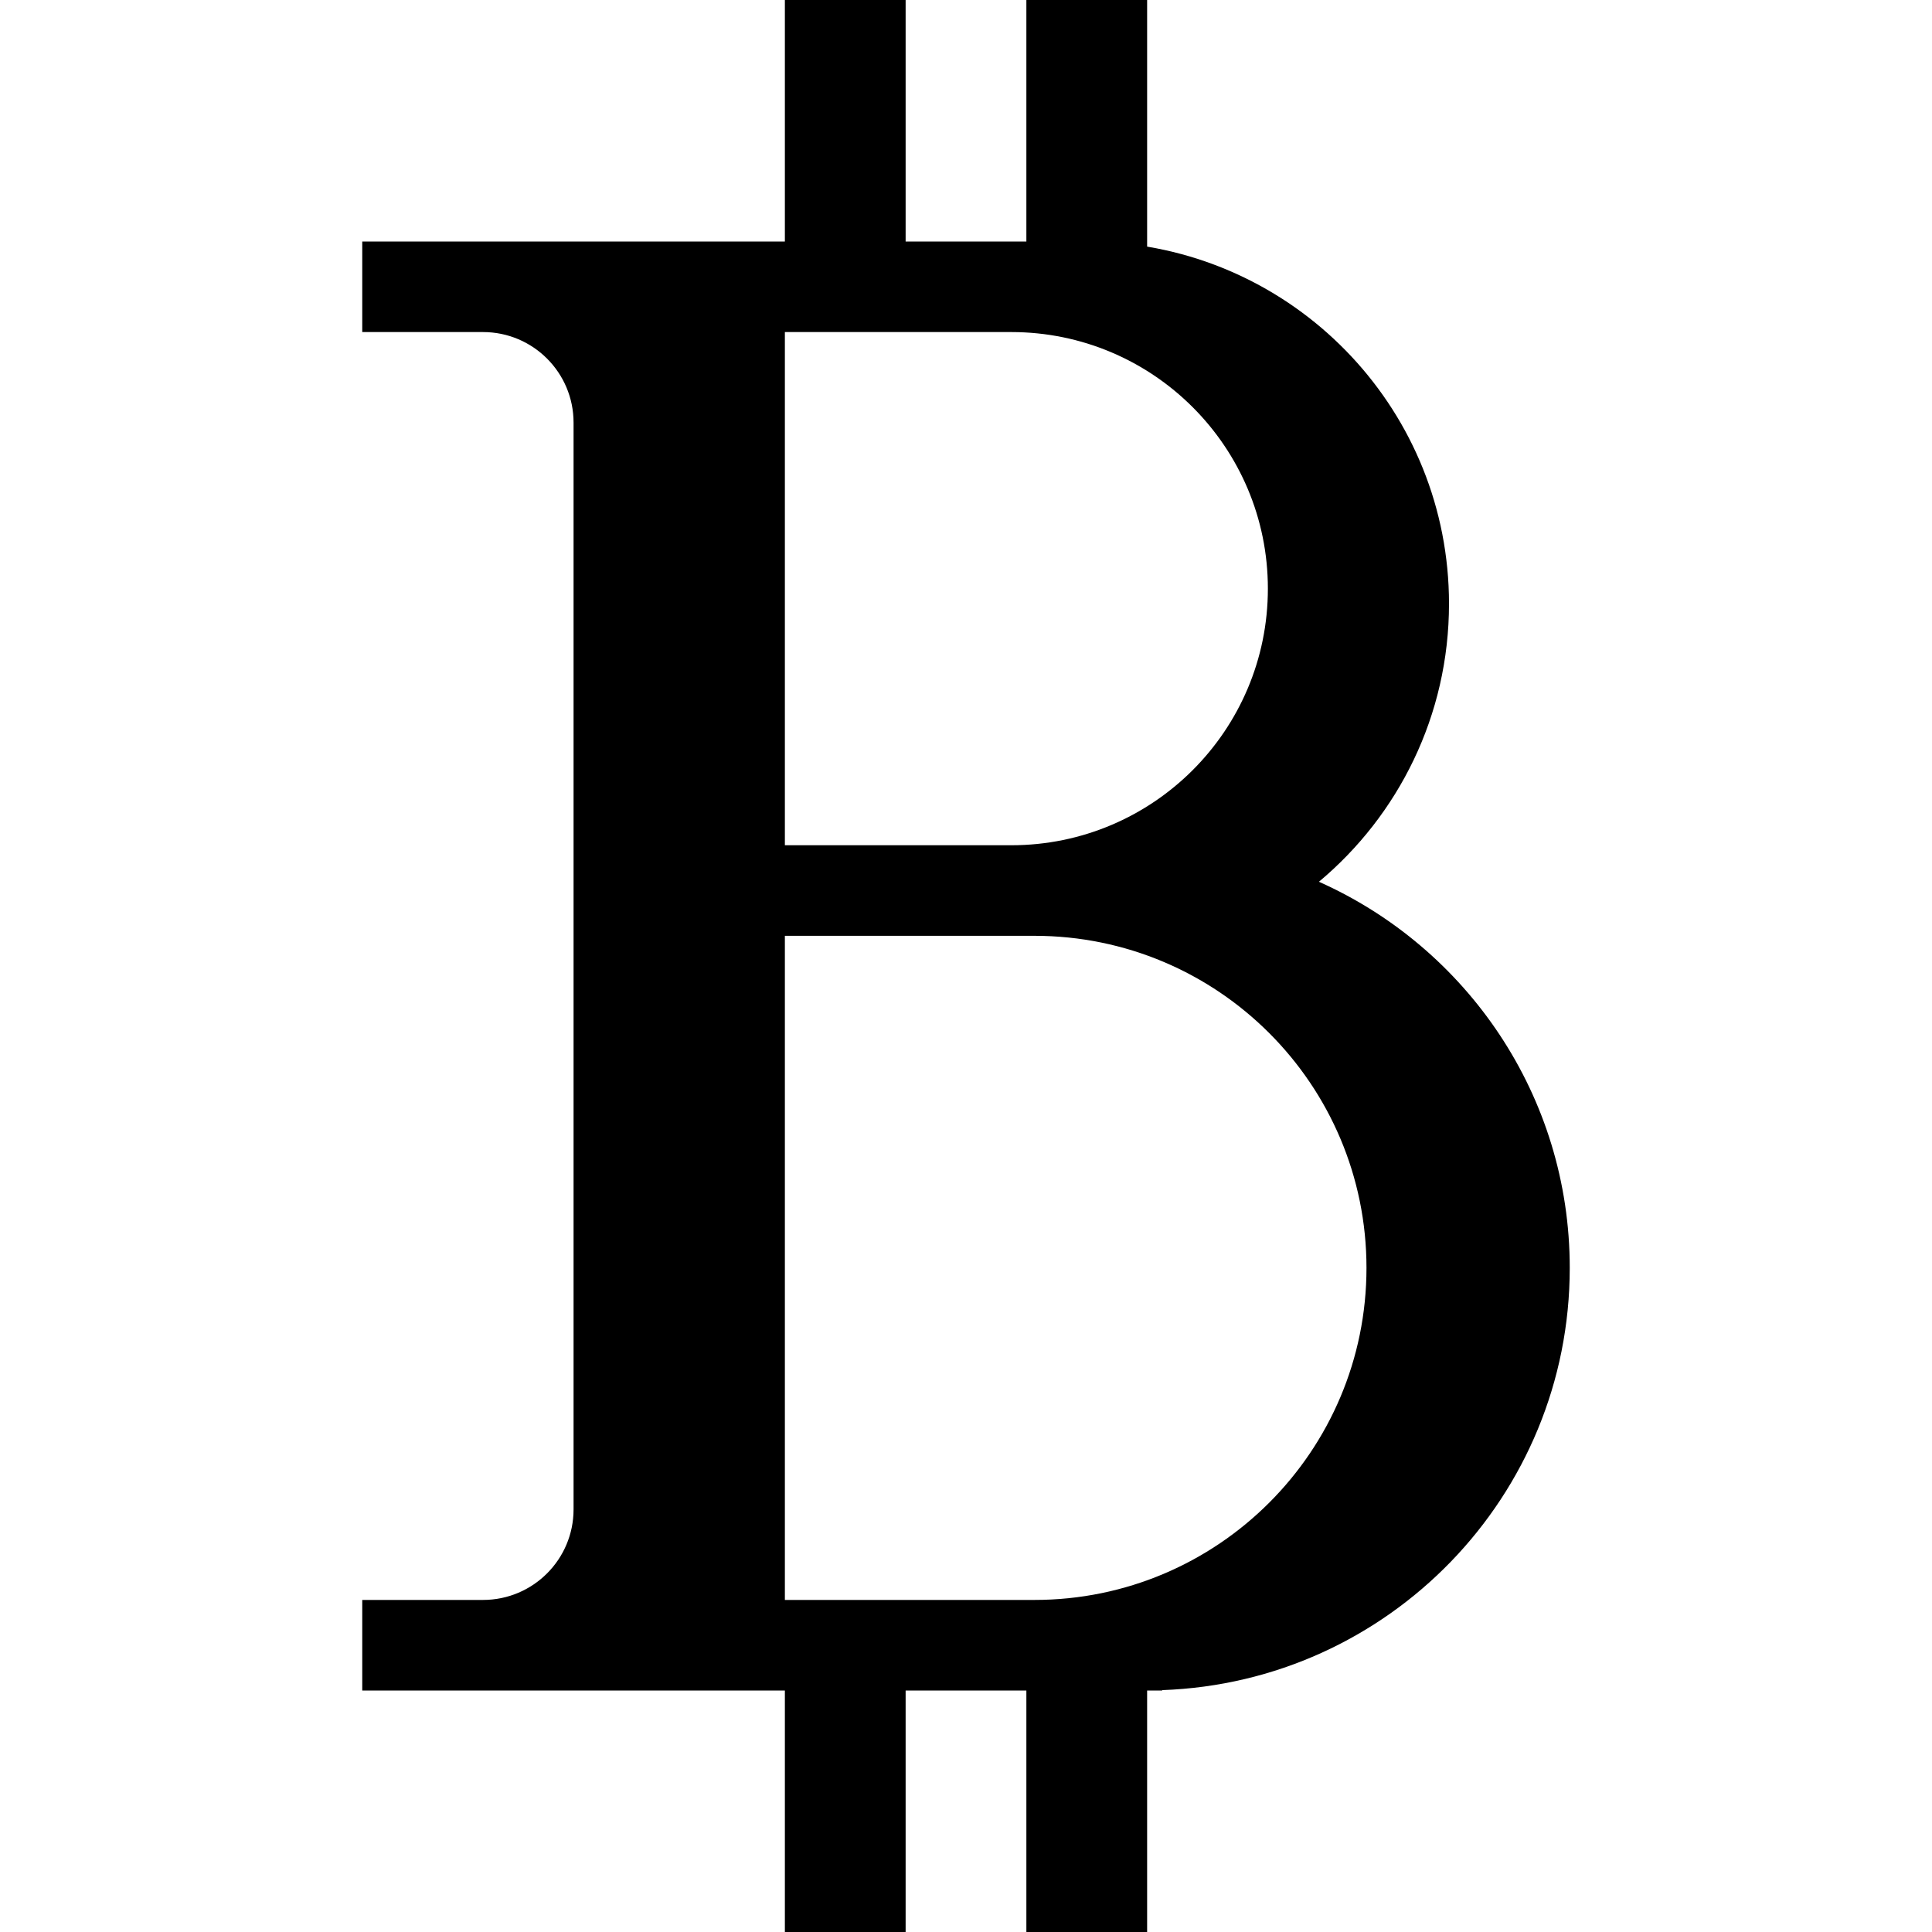 <svg xmlns="http://www.w3.org/2000/svg" class="iconic iconic-bitcoin" width="128" height="128" viewBox="0 0 128 128">
  <g class="iconic-metadata">
    <title>Bitcoin</title>
  </g>
  <g class="iconic-bitcoin-lg iconic-container iconic-lg" data-width="80" data-height="128" display="inline" transform="translate(24)">
    <path stroke="#000" stroke-width="8" class="iconic-bitcoin-strike iconic-bitcoin-strike-top iconic-bitcoin-strike-left iconic-property-stroke" d="M32 0v18" fill="none" />
    <path stroke="#000" stroke-width="8" class="iconic-bitcoin-strike iconic-bitcoin-strike-top iconic-bitcoin-strike-right iconic-property-stroke" d="M48 0v18" fill="none" />
    <path stroke="#000" stroke-width="8" class="iconic-bitcoin-strike iconic-bitcoin-strike-bottom iconic-bitcoin-strike-left iconic-property-stroke" d="M32 110v18" fill="none" />
    <path stroke="#000" stroke-width="8" class="iconic-bitcoin-strike iconic-bitcoin-strike-bottom iconic-bitcoin-strike-right iconic-property-stroke" d="M48 110v18" fill="none" />
    <path d="M63.382 58.419c5.266-4.402 8.618-11.018 8.618-18.419 0-12.671-9.822-23.042-22.267-23.931v-.069h-49.733v6h8c3.314 0 6 2.686 6 6v72c0 3.314-2.686 6-6 6h-8v6h53v-.025c15-.528 27-12.846 27-27.975 0-11.41-6.828-21.218-16.618-25.581zm-35.382-36.419h15c9.389 0 17 7.611 17 17s-7.611 17-17 17h-15v-34zm16.533 84h-16.533v-44h16.533c12.15 0 22 9.85 22 22s-9.85 22-22 22z"
    class="iconic-bitcoin-b iconic-property-fill" />
  </g>
  <g class="iconic-bitcoin-md iconic-container iconic-md" data-width="20" data-height="32" display="none" transform="scale(4) translate(6)">
    <path stroke="#000" stroke-width="2" class="iconic-bitcoin-strike iconic-bitcoin-strike-top iconic-bitcoin-strike-left iconic-property-stroke" d="M8 0v6" fill="none" />
    <path stroke="#000" stroke-width="2" class="iconic-bitcoin-strike iconic-bitcoin-strike-top iconic-bitcoin-strike-right iconic-property-stroke" d="M12 0v6" fill="none" />
    <path stroke="#000" stroke-width="2" class="iconic-bitcoin-strike iconic-bitcoin-strike-bottom iconic-bitcoin-strike-left iconic-property-stroke" d="M8 26v6" fill="none" />
    <path stroke="#000" stroke-width="2" class="iconic-bitcoin-strike iconic-bitcoin-strike-bottom iconic-bitcoin-strike-right iconic-property-stroke" d="M12 26v6" fill="none" />
    <path d="M16.5 14.5c.928-.985 1.5-2.541 1.5-4 0-3.038-2.462-5.5-5.5-5.5h-12.5v2h2c1.105 0 2 .895 2 2v14c0 1.105-.895 2-2 2h-2v2h13.5c3.59 0 6.5-2.91 6.5-6.5 0-2.507-1.421-4.916-3.5-6zm-6-7.5c1.933 0 3.5 1.567 3.5 3.5s-1.567 3.5-3.5 3.5h-2.5v-7h2.5zm1 18h-3.5v-9h3.5c2.485 0 4.5 2.015 4.5 4.5s-2.015 4.5-4.5 4.5z"
    class="iconic-bitcoin-b iconic-property-fill" />
  </g>
  <g class="iconic-bitcoin-sm iconic-container iconic-sm" data-width="9" data-height="16" display="none" transform="scale(8) translate(3)">
    <path stroke="#000" class="iconic-bitcoin-strike iconic-bitcoin-strike-top iconic-bitcoin-strike-left iconic-property-stroke" d="M3.5 0v3.5" fill="none" />
    <path stroke="#000" class="iconic-bitcoin-strike iconic-bitcoin-strike-top iconic-bitcoin-strike-right iconic-property-stroke" d="M5.5 0v3.5" fill="none" />
    <path stroke="#000" class="iconic-bitcoin-strike iconic-bitcoin-strike-bottom iconic-bitcoin-strike-left iconic-property-stroke" d="M3.5 12.5v3.5" fill="none" />
    <path stroke="#000" class="iconic-bitcoin-strike iconic-bitcoin-strike-bottom iconic-bitcoin-strike-right iconic-property-stroke" d="M5.5 12.5v3.5" fill="none" />
    <path d="M7.252 7.281c.461-.454.748-1.083.748-1.781 0-1.381-1.119-2.5-2.5-2.5h-5.5v1c.552 0 1 .448 1 1v6c0 .552-.448 1-1 1v1h6c1.657 0 3-1.343 3-3 0-1.209-.719-2.244-1.748-2.719zm-4.252-3.281h1.5c.828 0 1.5.672 1.5 1.5s-.672 1.5-1.5 1.5h-1.5v-3zm2 8h-2v-4h2c1.105 0 2 .895 2 2s-.895 2-2 2z"
    class="iconic-bitcoin-b iconic-property-fill" />
  </g>
</svg>